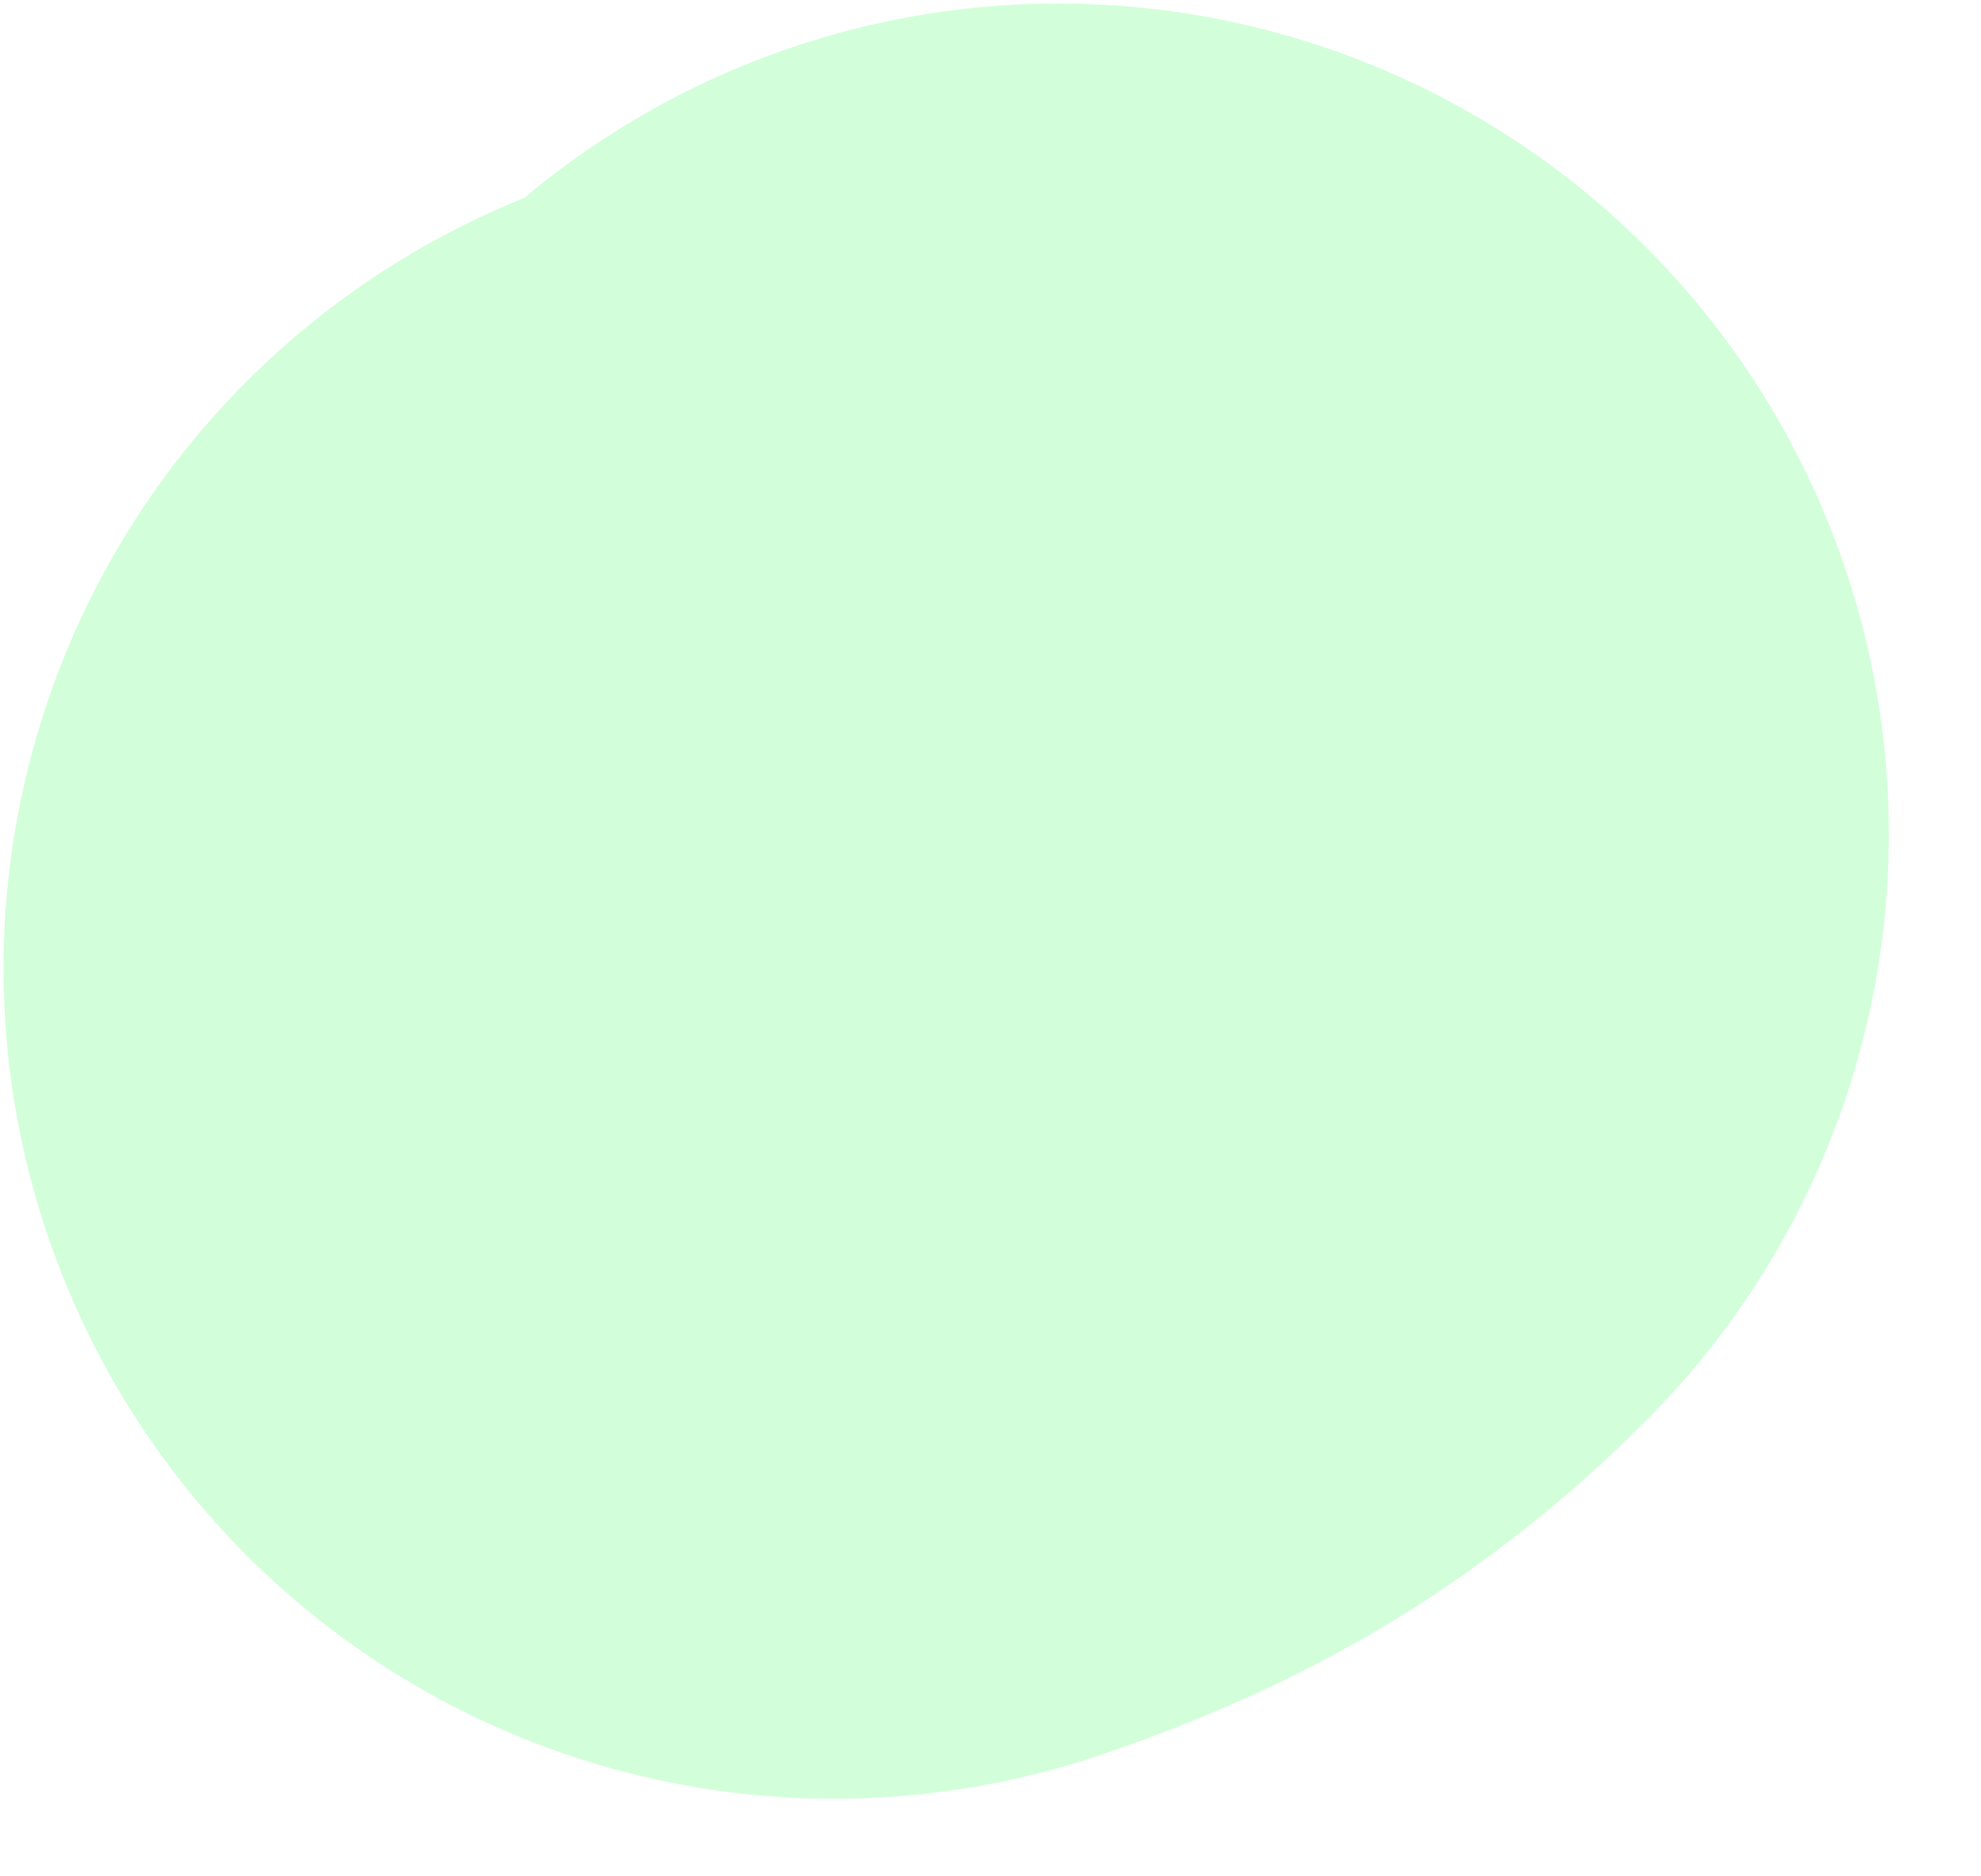 <?xml version="1.0" encoding="utf-8"?>
<svg xmlns="http://www.w3.org/2000/svg" fill="none" height="100%" overflow="visible" preserveAspectRatio="none" style="display: block;" viewBox="0 0 19 18" width="100%">
<path d="M10.15 8C10.008 8.142 9.866 8.284 9.58 8.499C9.294 8.714 8.869 8.997 8 9.29" id="Vector 67" stroke="#0BFF30" stroke-linecap="round" stroke-opacity="0.18" stroke-width="15.932"/>
</svg>